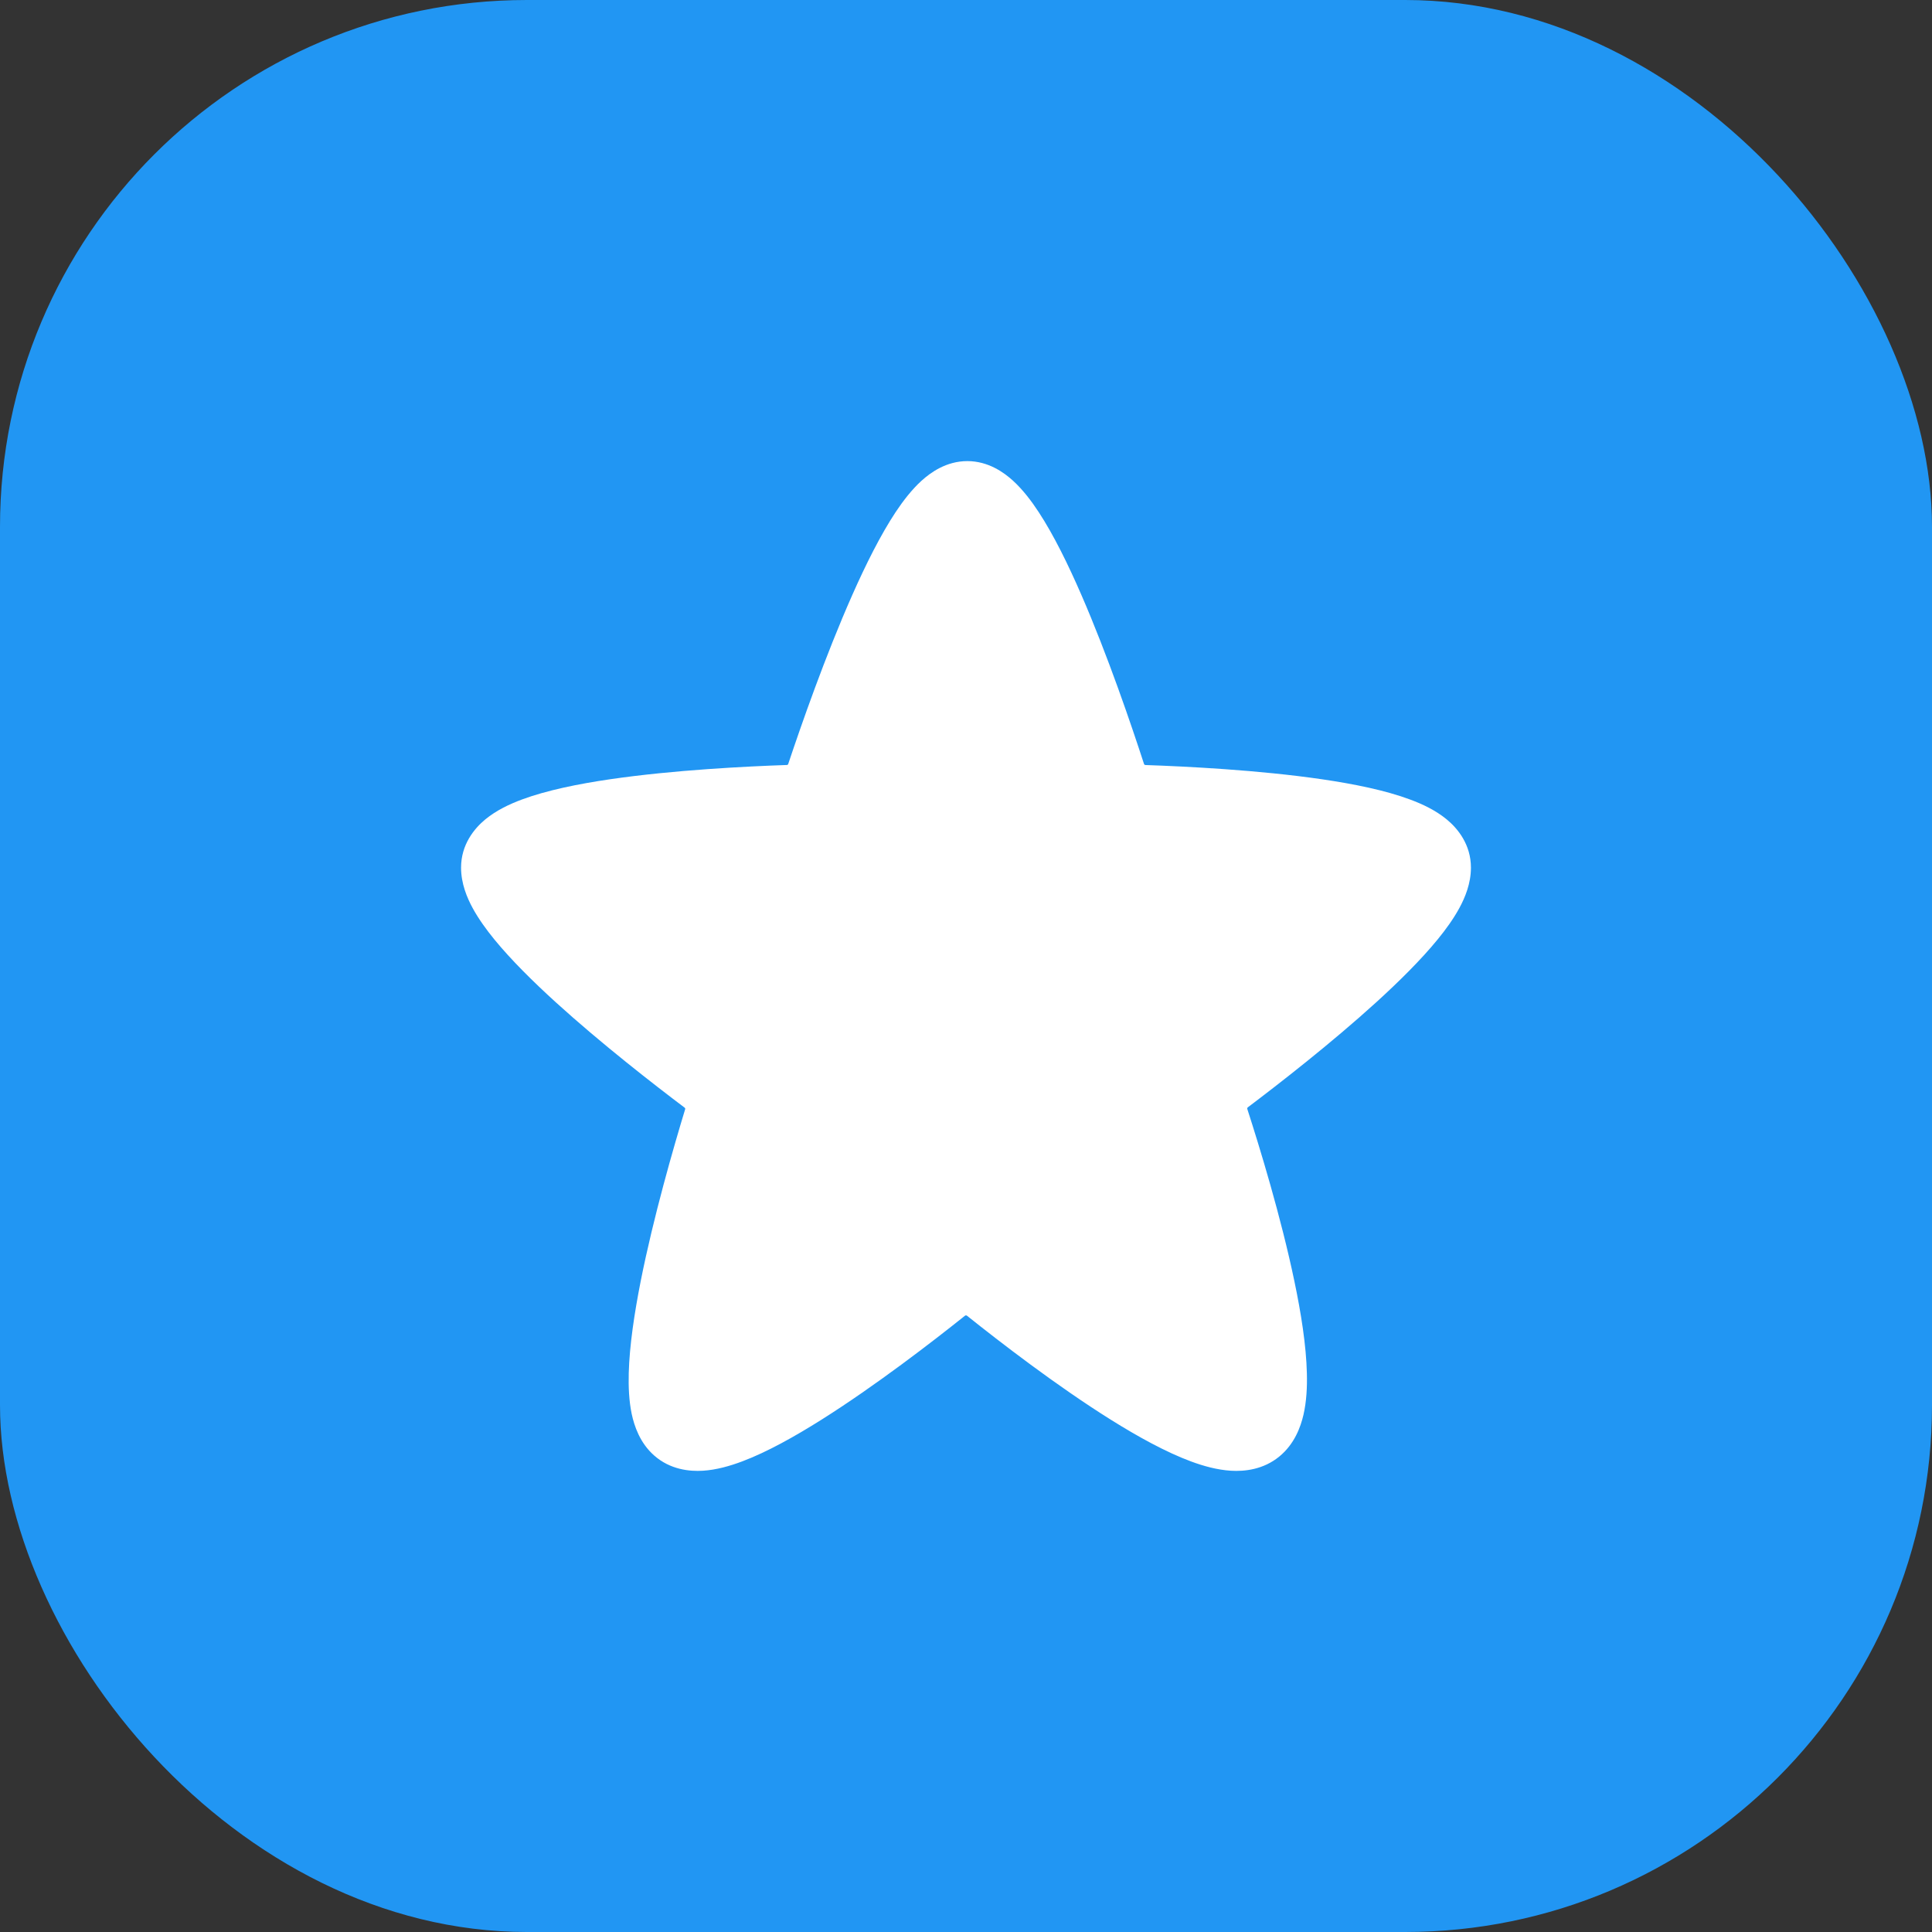 <svg width="48" height="48" viewBox="0 0 48 48" fill="none" xmlns="http://www.w3.org/2000/svg">
<rect x="0" y="0" width="48" height="48" fill="#333333" stroke="none"/>
<rect width="48" height="48" rx="13.091" fill="#2196F3"/>
<path fill-rule="evenodd" clip-rule="evenodd" d="M24.033 11.456C23.509 11.456 23.118 11.742 22.896 11.943C22.653 12.164 22.438 12.443 22.252 12.723C21.878 13.288 21.51 14.025 21.177 14.777C20.506 16.29 19.9 18.031 19.583 18.981C19.579 18.995 19.565 19.006 19.549 19.006C18.556 19.04 16.738 19.129 15.153 19.361C14.37 19.476 13.581 19.635 12.966 19.864C12.662 19.977 12.332 20.132 12.059 20.356C11.783 20.584 11.455 20.982 11.455 21.557C11.455 21.954 11.605 22.306 11.741 22.557C11.887 22.826 12.08 23.093 12.286 23.345C12.699 23.849 13.246 24.39 13.811 24.904C14.947 25.936 16.262 26.956 17.01 27.52C17.022 27.529 17.027 27.544 17.022 27.56C16.735 28.503 16.236 30.229 15.918 31.83C15.761 32.626 15.639 33.433 15.621 34.114C15.612 34.454 15.627 34.805 15.694 35.127C15.758 35.426 15.896 35.847 16.252 36.161C16.65 36.513 17.13 36.56 17.462 36.54C17.802 36.519 18.142 36.42 18.445 36.306C19.058 36.075 19.749 35.688 20.411 35.271C21.75 34.427 23.168 33.333 23.974 32.689C23.988 32.677 24.01 32.677 24.025 32.689C24.831 33.333 26.25 34.429 27.599 35.273C28.267 35.691 28.965 36.077 29.588 36.308C29.897 36.423 30.241 36.519 30.584 36.54C30.92 36.56 31.387 36.513 31.785 36.186C32.158 35.88 32.313 35.459 32.385 35.147C32.46 34.818 32.478 34.462 32.469 34.12C32.453 33.433 32.325 32.623 32.158 31.828C31.824 30.227 31.295 28.5 30.989 27.553C30.984 27.536 30.99 27.52 31.002 27.511C31.754 26.944 33.066 25.926 34.198 24.896C34.761 24.383 35.306 23.844 35.717 23.341C35.923 23.09 36.115 22.823 36.26 22.555C36.396 22.304 36.545 21.953 36.545 21.557C36.545 20.983 36.218 20.584 35.942 20.357C35.669 20.132 35.339 19.977 35.036 19.865C34.422 19.635 33.634 19.477 32.852 19.362C31.269 19.13 29.452 19.041 28.458 19.007C28.441 19.006 28.427 18.995 28.423 18.981C28.113 18.028 27.523 16.289 26.865 14.777C26.539 14.027 26.178 13.29 25.808 12.726C25.625 12.446 25.412 12.166 25.169 11.944C24.947 11.742 24.557 11.456 24.033 11.456Z" fill="white"/>
</svg>
